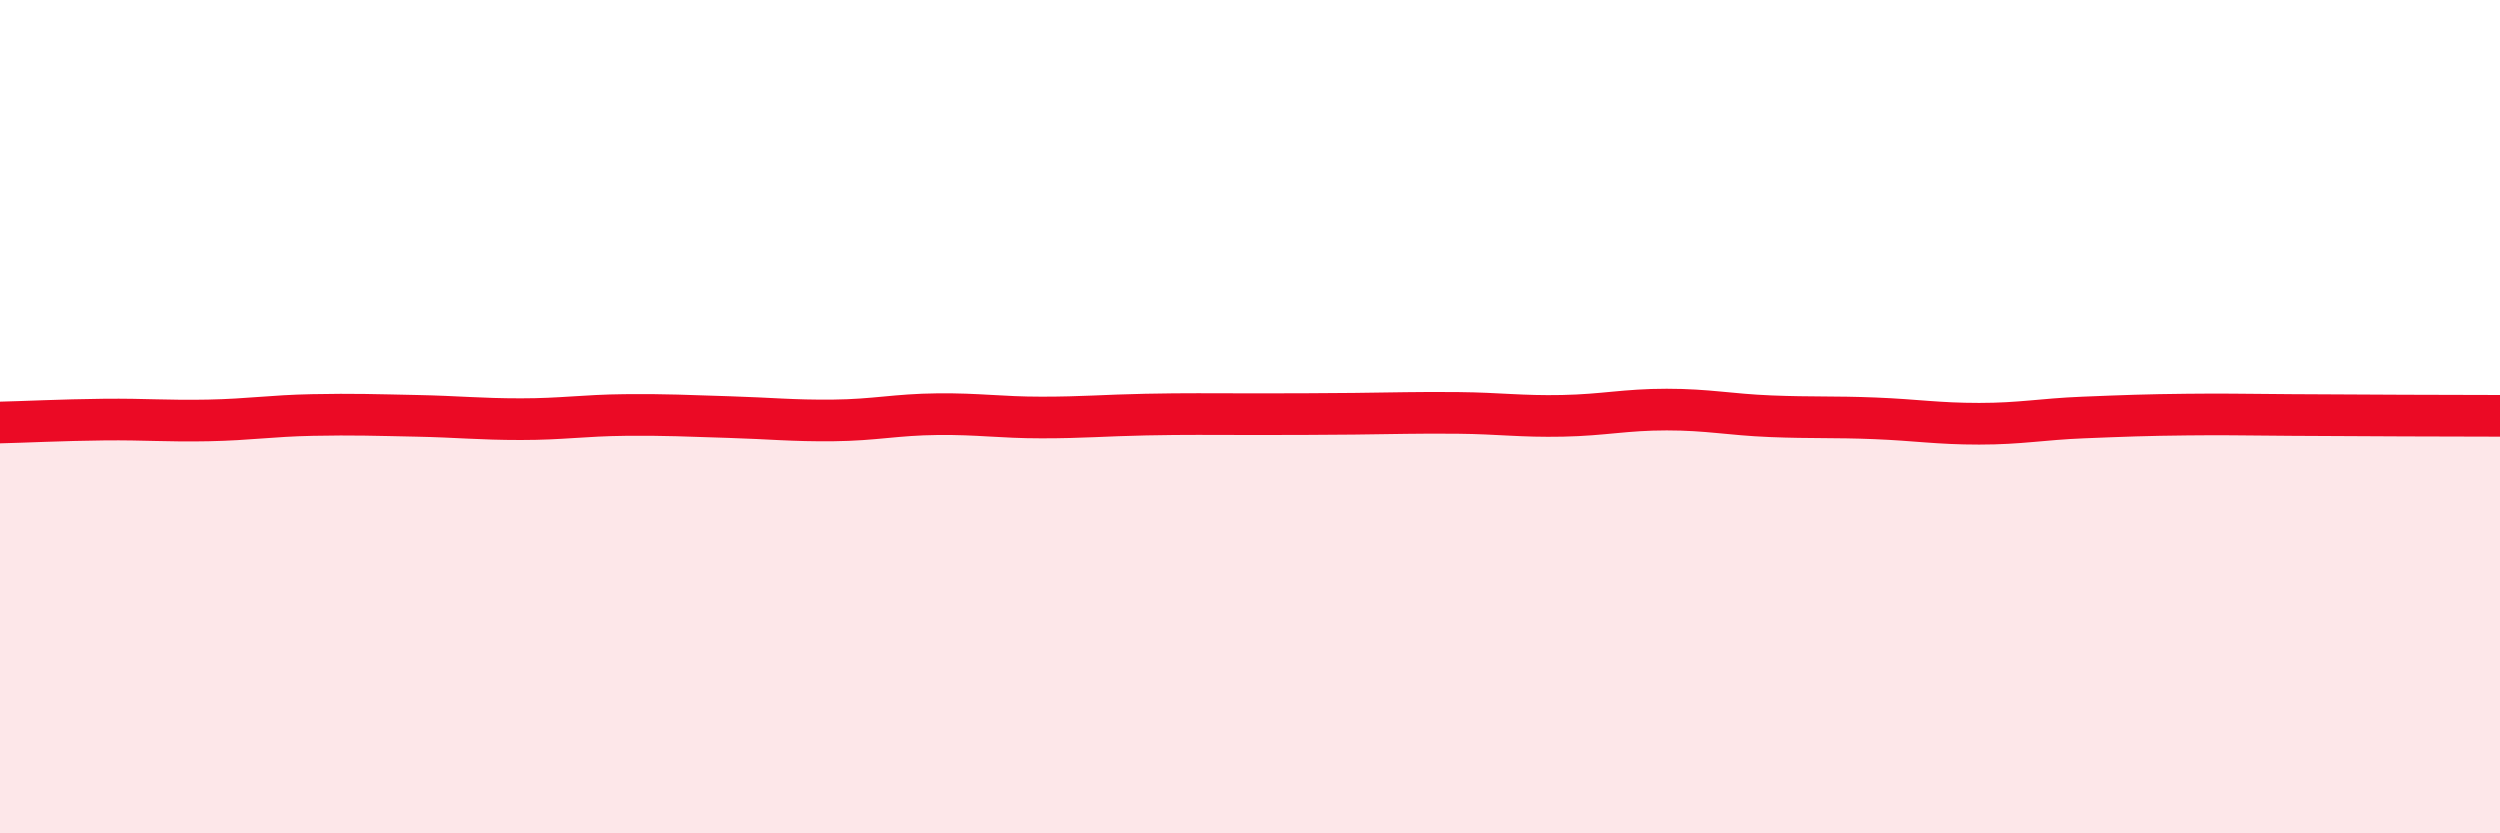 
    <svg width="60" height="20" viewBox="0 0 60 20" xmlns="http://www.w3.org/2000/svg">
      <path
        d="M 0,10.14 C 0.5,10.13 1.5,10.08 2.5,10.07 C 3.5,10.06 4,10.11 5,10.09 C 6,10.07 6.5,9.98 7.5,9.96 C 8.5,9.94 9,9.96 10,9.98 C 11,10 11.5,10.06 12.5,10.06 C 13.5,10.06 14,9.97 15,9.96 C 16,9.95 16.5,9.98 17.5,10.01 C 18.5,10.04 19,10.1 20,10.09 C 21,10.08 21.5,9.95 22.5,9.94 C 23.5,9.93 24,10.02 25,10.02 C 26,10.02 26.5,9.97 27.5,9.95 C 28.5,9.93 29,9.94 30,9.94 C 31,9.94 31.5,9.94 32.5,9.93 C 33.5,9.92 34,9.9 35,9.91 C 36,9.92 36.5,10 37.5,9.98 C 38.5,9.96 39,9.83 40,9.83 C 41,9.83 41.5,9.95 42.5,9.99 C 43.5,10.03 44,10 45,10.04 C 46,10.08 46.5,10.17 47.5,10.17 C 48.5,10.17 49,10.06 50,10.02 C 51,9.98 51.5,9.96 52.5,9.95 C 53.5,9.94 53.5,9.95 55,9.96 C 56.5,9.97 59,9.98 60,9.98L60 20L0 20Z"
        fill="#EB0A25"
        opacity="0.1"
        stroke-linecap="round"
        stroke-linejoin="round"
      />
      <path
        d="M 0,10.14 C 0.5,10.13 1.5,10.08 2.5,10.07 C 3.5,10.06 4,10.11 5,10.09 C 6,10.07 6.5,9.98 7.5,9.96 C 8.5,9.94 9,9.96 10,9.98 C 11,10 11.5,10.06 12.5,10.06 C 13.5,10.06 14,9.97 15,9.96 C 16,9.95 16.5,9.98 17.5,10.01 C 18.5,10.04 19,10.1 20,10.09 C 21,10.08 21.5,9.95 22.5,9.94 C 23.5,9.93 24,10.02 25,10.02 C 26,10.02 26.5,9.97 27.5,9.95 C 28.5,9.93 29,9.94 30,9.94 C 31,9.94 31.5,9.94 32.5,9.93 C 33.5,9.92 34,9.9 35,9.91 C 36,9.92 36.5,10 37.5,9.98 C 38.5,9.96 39,9.83 40,9.83 C 41,9.83 41.5,9.95 42.5,9.99 C 43.5,10.03 44,10 45,10.04 C 46,10.08 46.5,10.17 47.5,10.17 C 48.5,10.17 49,10.06 50,10.02 C 51,9.98 51.5,9.96 52.5,9.95 C 53.5,9.94 53.5,9.95 55,9.96 C 56.5,9.97 59,9.98 60,9.98"
        stroke="#EB0A25"
        stroke-width="1"
        fill="none"
        stroke-linecap="round"
        stroke-linejoin="round"
      />
    </svg>
  